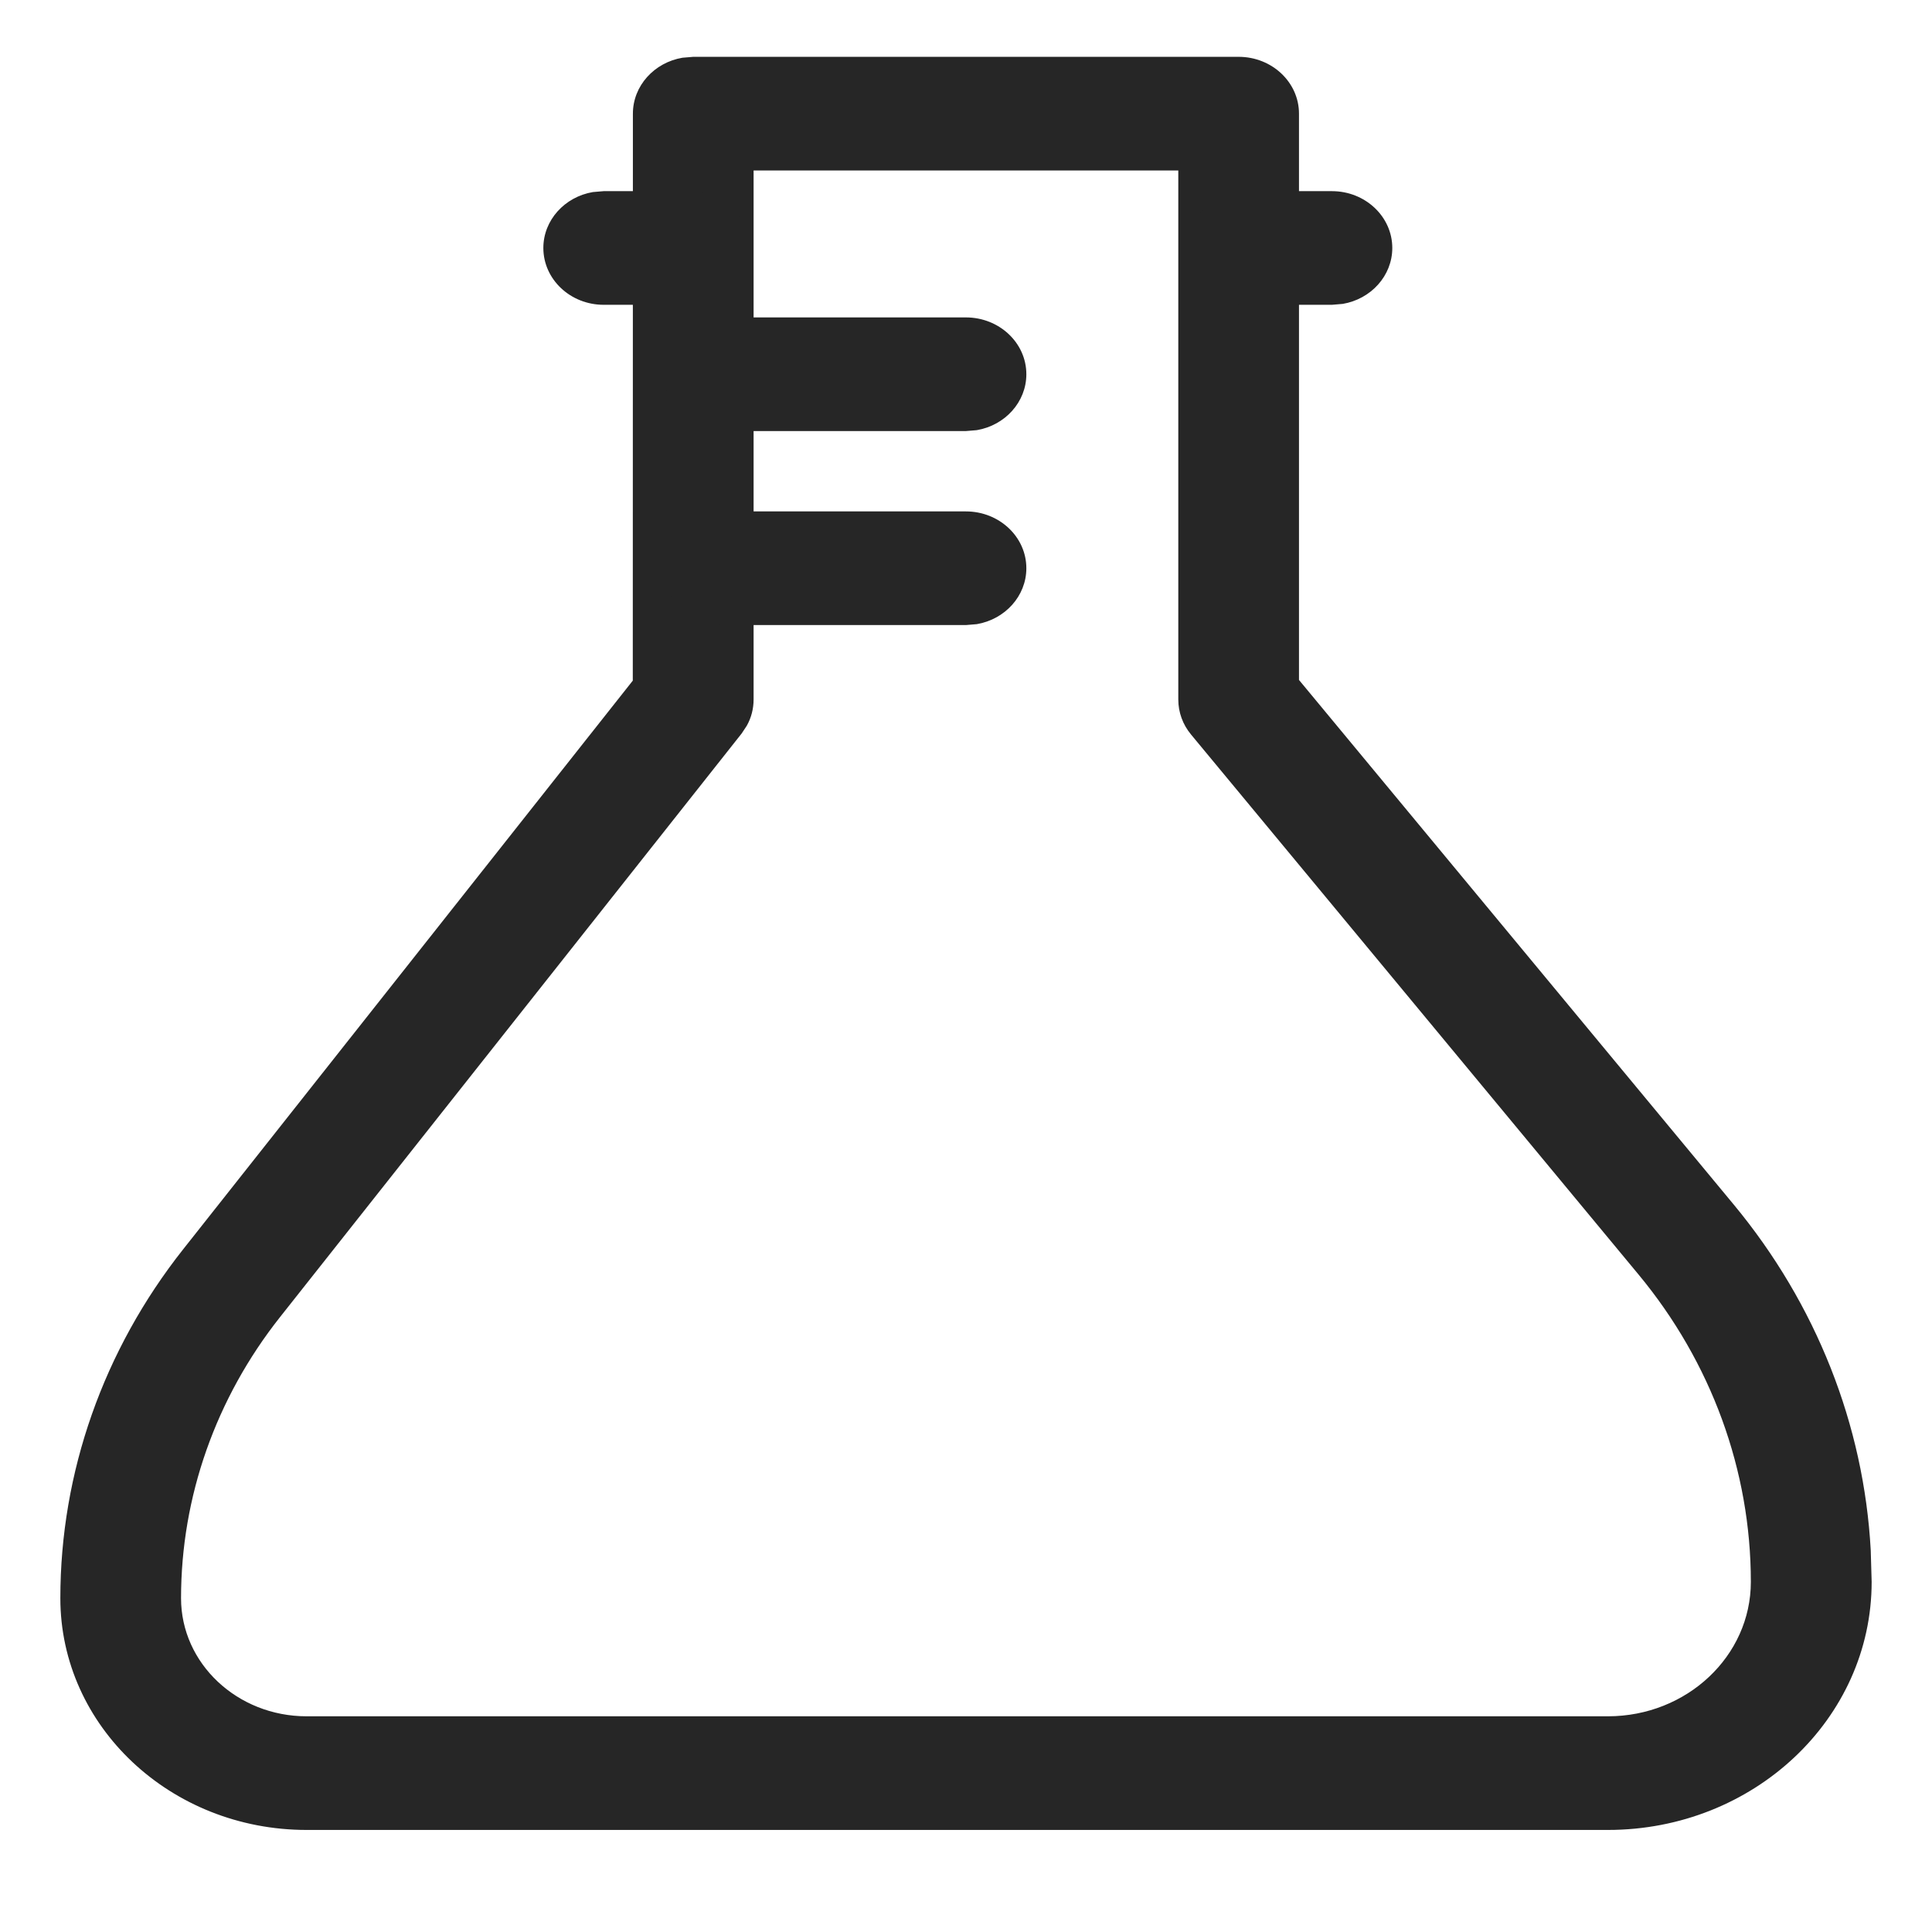 <?xml version="1.0" encoding="UTF-8"?><svg version="1.1" width="17px" height="17px" viewBox="0 0 17.0 17.0" xmlns="http://www.w3.org/2000/svg" xmlns:xlink="http://www.w3.org/1999/xlink"><defs><clipPath id="i0"><path d="M3117,0 L3117,2598 L0,2598 L0,0 L3117,0 Z"></path></clipPath><clipPath id="i1"><path d="M10.368,0 C10.661,0 10.899,0.224 10.899,0.5 L10.899,5.483 L14.725,10.1 C15.45,10.975 15.87,12.038 15.93,13.142 L15.938,13.419 C15.938,14.625 14.899,15.602 13.617,15.602 L2.167,15.602 C0.97,15.602 0,14.689 0,13.563 C0,12.456 0.379,11.379 1.082,10.491 L5.037,5.489 L5.038,0.5 C5.038,0.255 5.226,0.05 5.474,0.008 L5.569,0 Z M9.837,1 L6.1,1 L6.1,5.655 C6.1,5.736 6.08,5.815 6.04,5.886 L5.995,5.954 L1.934,11.088 C1.368,11.803 1.062,12.671 1.062,13.563 C1.062,14.137 1.557,14.602 2.167,14.602 L13.617,14.602 C14.312,14.602 14.875,14.072 14.875,13.419 C14.875,12.439 14.527,11.487 13.887,10.715 L9.949,5.963 C9.876,5.875 9.837,5.767 9.837,5.655 L9.837,1 Z"></path></clipPath><clipPath id="i2"><path d="M1.275,0 C1.568,0 1.806,0.224 1.806,0.5 C1.806,0.745 1.618,0.95 1.37,0.992 L1.275,1 L0.531,1 C0.238,1 0,0.776 0,0.5 C0,0.255 0.188,0.05 0.436,0.008 L0.531,0 L1.275,0 Z"></path></clipPath><clipPath id="i3"><path d="M1.279,0 C1.572,0 1.81,0.224 1.81,0.5 C1.81,0.745 1.622,0.95 1.374,0.992 L1.279,1 L0.531,1 C0.238,1 0,0.776 0,0.5 C0,0.255 0.188,0.05 0.436,0.008 L0.531,0 L1.279,0 Z"></path></clipPath><clipPath id="i4"><path d="M2.656,0 C2.95,0 3.188,0.224 3.188,0.5 C3.188,0.745 3,0.95 2.752,0.992 L2.656,1 L0.531,1 C0.238,1 0,0.776 0,0.5 C0,0.255 0.188,0.05 0.436,0.008 L0.531,0 L2.656,0 Z"></path></clipPath><clipPath id="i5"><path d="M2.656,0 C2.95,0 3.188,0.224 3.188,0.5 C3.188,0.745 3,0.95 2.752,0.992 L2.656,1 L0.531,1 C0.238,1 0,0.776 0,0.5 C0,0.255 0.188,0.05 0.436,0.008 L0.531,0 L2.656,0 Z"></path></clipPath></defs><g transform="translate(-372.0 -290.0)"><g clip-path="url(#i0)"><g transform="translate(372.0 290.0)"><g transform="translate(0.531 0.5)"><g transform=""><g clip-path="url(#i1)"><polygon points="0,0 15.938,0 15.938,15.602 0,15.602 0,0" stroke="none" fill="#262626"></polygon></g></g><g transform="translate(9.914 1.182)"><g clip-path="url(#i2)"><polygon points="0,0 1.806,0 1.806,1 0,1 0,0" stroke="none" fill="#262626"></polygon></g></g><g transform="translate(4.25 1.182)"><g clip-path="url(#i3)"><polygon points="0,0 1.81,0 1.81,1 0,1 0,0" stroke="none" fill="#262626"></polygon></g></g><g transform="translate(5.312 2.293)"><g clip-path="url(#i4)"><polygon points="0,0 3.188,0 3.188,1 0,1 0,0" stroke="none" fill="#262626"></polygon></g></g><g transform="translate(5.312 4.0)"><g clip-path="url(#i5)"><polygon points="0,0 3.188,0 3.188,1 0,1 0,0" stroke="none" fill="#262626"></polygon></g></g></g></g></g></g></svg>